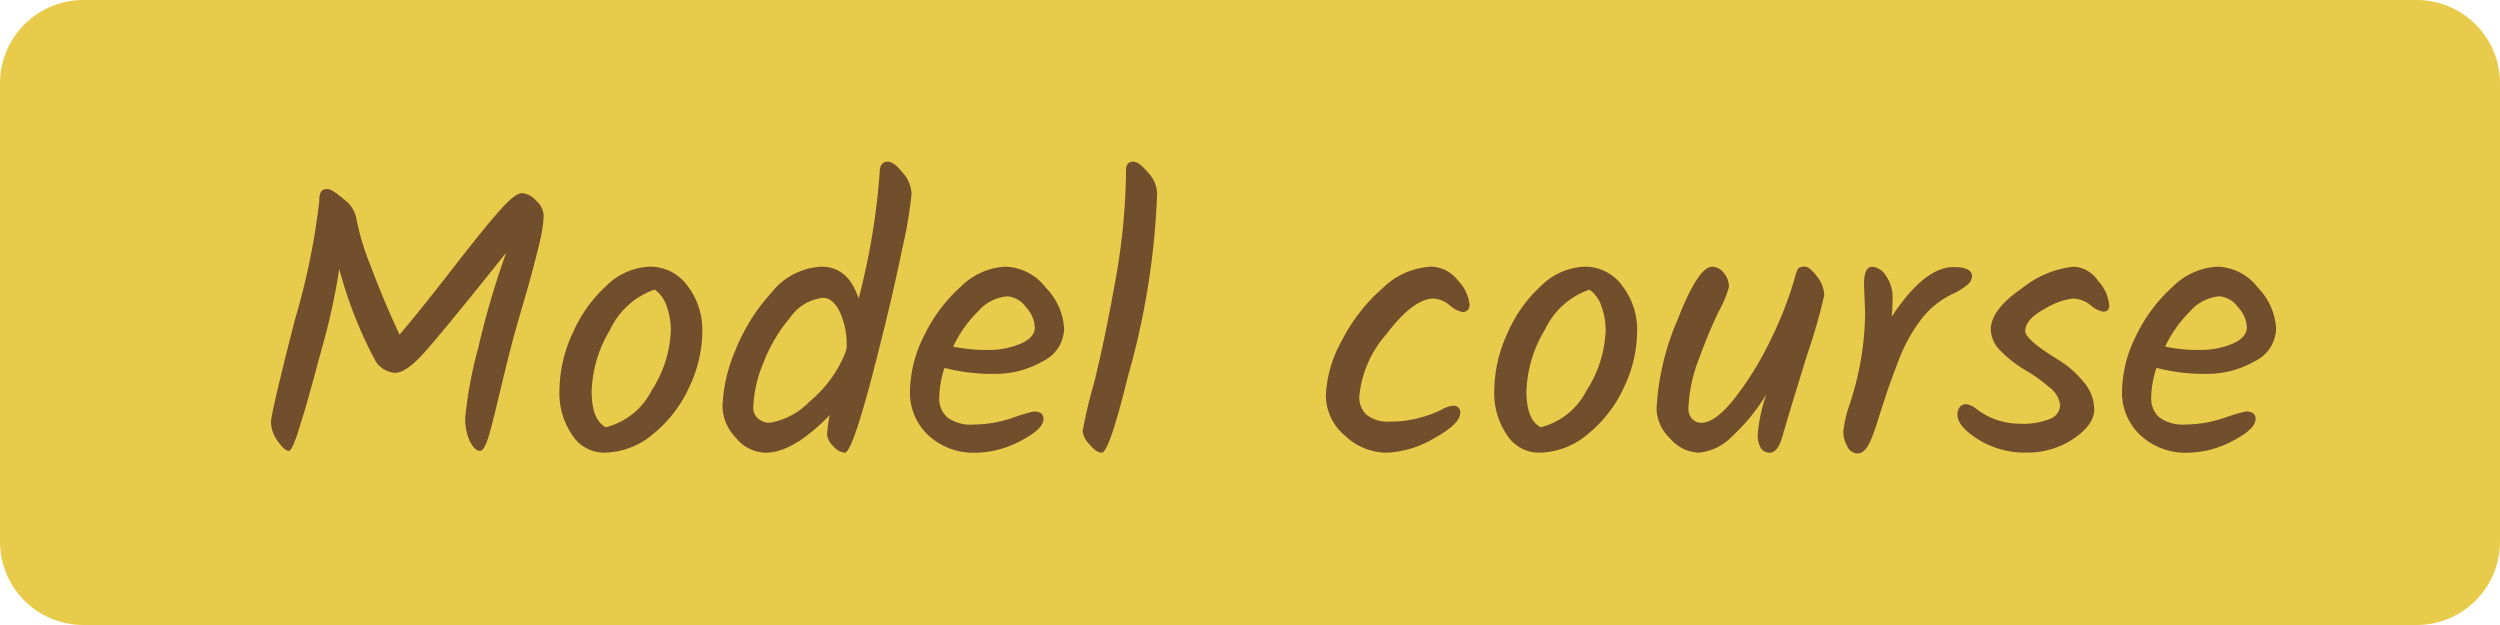 <svg xmlns="http://www.w3.org/2000/svg" width="120" height="30" viewBox="0 0 120 30">
  <g id="グループ_23101" data-name="グループ 23101" transform="translate(2813 1549)">
    <path id="パス_16425" data-name="パス 16425" d="M12-2H124a4,4,0,0,1,4,4V24a4,4,0,0,1-4,4H12a4,4,0,0,1-4-4V2A4,4,0,0,1,12-2Z" transform="translate(-2821 -1547)" fill="#e9cb4c"/>
    <path id="パス_16440" data-name="パス 16440" d="M3.33-12.384a.79.79,0,0,1,.081-.423.348.348,0,0,1,.306-.117q.225,0,.783.486a1.489,1.489,0,0,1,.594.864,11.718,11.718,0,0,0,.684,2.3q.612,1.647,1.4,3.339Q8.19-7.128,9.72-9.1t2.268-2.8q.738-.828,1.062-.828a1.012,1.012,0,0,1,.684.36,1.012,1.012,0,0,1,.36.684,4.359,4.359,0,0,1-.072.738q-.072.414-.243,1.089t-.306,1.17q-.135.5-.441,1.539t-.468,1.665q-.162.621-.378,1.512t-.351,1.458q-.135.567-.279,1.107Q11.286-.36,11.043-.36t-.477-.432a2.445,2.445,0,0,1-.234-1.161,19.866,19.866,0,0,1,.621-3.339,40.8,40.8,0,0,1,1.341-4.572q-3.312,4.14-4.077,4.95t-1.26.81a1.2,1.2,0,0,1-.927-.558A20.345,20.345,0,0,1,4.284-9.09a31.143,31.143,0,0,1-.675,3.231Q3.24-4.518,3.123-4.077t-.2.729l-.189.675q-.108.387-.189.639t-.171.549q-.09.3-.153.477t-.135.342q-.144.306-.216.306-.216,0-.54-.468a1.591,1.591,0,0,1-.324-.9q0-.432,1.161-4.968A33.225,33.225,0,0,0,3.33-12.384ZM20.2-6.138A3.4,3.4,0,0,0,20-7.3a1.556,1.556,0,0,0-.576-.8,3.683,3.683,0,0,0-2.133,1.917A6.056,6.056,0,0,0,16.4-3.222q0,1.386.684,1.728a3.382,3.382,0,0,0,2.2-1.773A5.637,5.637,0,0,0,20.2-6.138Zm-4.725.162a6.663,6.663,0,0,1,1.638-2.313A3.126,3.126,0,0,1,19.2-9.2a2.2,2.2,0,0,1,1.791.909,3.455,3.455,0,0,1,.72,2.214,6.305,6.305,0,0,1-.63,2.664,6.17,6.17,0,0,1-1.737,2.25,3.688,3.688,0,0,1-2.349.891,1.829,1.829,0,0,1-1.53-.846,3.578,3.578,0,0,1-.612-2.151A6.684,6.684,0,0,1,15.471-5.976Zm15.147-8.262q.288,0,.711.531a1.642,1.642,0,0,1,.423,1,20.7,20.7,0,0,1-.45,2.655q-.45,2.187-1.044,4.527Q28.962-.27,28.548-.27A.812.812,0,0,1,28-.585a.879.879,0,0,1-.3-.549,6.689,6.689,0,0,1,.126-.936Q26.064-.27,24.75-.27a1.886,1.886,0,0,1-1.431-.72,2.237,2.237,0,0,1-.639-1.494,7.485,7.485,0,0,1,.6-2.655,9.143,9.143,0,0,1,1.737-2.8A3.257,3.257,0,0,1,27.432-9.2q1.278,0,1.782,1.53a33.228,33.228,0,0,0,1.008-6.03Q30.222-14.238,30.618-14.238ZM28.638-5.4a3.638,3.638,0,0,0-.333-1.638q-.333-.666-.8-.666a2.2,2.2,0,0,0-1.584.954,7.566,7.566,0,0,0-1.287,2.187,6.072,6.072,0,0,0-.477,2.133.65.65,0,0,0,.234.522.836.836,0,0,0,.558.2,3.444,3.444,0,0,0,1.9-1.008,5.922,5.922,0,0,0,1.737-2.376l.054-.216Zm10.44-.819a1.784,1.784,0,0,1-1.035,1.566,4.562,4.562,0,0,1-2.34.6,9.041,9.041,0,0,1-2.367-.288,4.725,4.725,0,0,0-.252,1.413,1.218,1.218,0,0,0,.387.963,1.917,1.917,0,0,0,1.278.342,5.791,5.791,0,0,0,1.836-.315A9.2,9.2,0,0,1,37.62-2.25q.468,0,.468.36,0,.486-1.1,1.053a4.652,4.652,0,0,1-2.142.567,3.185,3.185,0,0,1-2.286-.837,2.791,2.791,0,0,1-.882-2.115A6.071,6.071,0,0,1,32.364-5.9a7.49,7.49,0,0,1,1.764-2.349A3.267,3.267,0,0,1,36.27-9.2,2.538,2.538,0,0,1,38.2-8.19,3.053,3.053,0,0,1,39.078-6.219ZM36.36-7.776a2.065,2.065,0,0,0-1.386.693A6.071,6.071,0,0,0,33.75-5.364a7.5,7.5,0,0,0,1.638.162,4,4,0,0,0,1.6-.3q.684-.3.684-.783a1.523,1.523,0,0,0-.441-.99A1.212,1.212,0,0,0,36.36-7.776Zm7.182-4.95a36.6,36.6,0,0,1-1.4,8.784q-.9,3.672-1.26,3.672-.252,0-.585-.4a1.143,1.143,0,0,1-.333-.612,22.271,22.271,0,0,1,.522-2.232Q41-5.526,41.526-8.469a30.646,30.646,0,0,0,.522-5.3.674.674,0,0,1,.072-.36.348.348,0,0,1,.306-.108q.234,0,.675.513A1.556,1.556,0,0,1,43.542-12.726ZM54.531-.27a2.915,2.915,0,0,1-1.971-.819,2.524,2.524,0,0,1-.918-1.944,5.862,5.862,0,0,1,.756-2.6,8.364,8.364,0,0,1,1.953-2.52A3.6,3.6,0,0,1,56.682-9.2a1.654,1.654,0,0,1,1.3.666,1.95,1.95,0,0,1,.558,1.17.348.348,0,0,1-.09.243.335.335,0,0,1-.261.1,1.358,1.358,0,0,1-.6-.324,1.346,1.346,0,0,0-.774-.324q-.972,0-2.268,1.71a5.245,5.245,0,0,0-1.3,2.988,1.141,1.141,0,0,0,.351.882,1.641,1.641,0,0,0,1.134.324,5.2,5.2,0,0,0,1.44-.189,5.608,5.608,0,0,0,1.017-.378,1.338,1.338,0,0,1,.558-.189.3.3,0,0,1,.342.342q0,.522-1.251,1.215A4.817,4.817,0,0,1,54.531-.27ZM65.07-6.138a3.4,3.4,0,0,0-.2-1.161,1.556,1.556,0,0,0-.576-.8,3.683,3.683,0,0,0-2.133,1.917,6.056,6.056,0,0,0-.891,2.961q0,1.386.684,1.728a3.382,3.382,0,0,0,2.205-1.773A5.637,5.637,0,0,0,65.07-6.138Zm-4.725.162a6.663,6.663,0,0,1,1.638-2.313A3.126,3.126,0,0,1,64.071-9.2a2.2,2.2,0,0,1,1.791.909,3.455,3.455,0,0,1,.72,2.214,6.305,6.305,0,0,1-.63,2.664,6.17,6.17,0,0,1-1.737,2.25,3.688,3.688,0,0,1-2.349.891,1.829,1.829,0,0,1-1.53-.846,3.578,3.578,0,0,1-.612-2.151A6.684,6.684,0,0,1,60.345-5.976ZM74.16-8.694a1.393,1.393,0,0,1,.144-.4q.072-.108.315-.108t.594.468a1.516,1.516,0,0,1,.351.9,26.59,26.59,0,0,1-.792,2.772Q73.98-2.52,73.548-1.026q-.216.756-.612.756a.494.494,0,0,1-.4-.2,1.176,1.176,0,0,1-.162-.72,7.942,7.942,0,0,1,.414-1.89,9.137,9.137,0,0,1-1.638,2.016,2.542,2.542,0,0,1-1.611.792,1.894,1.894,0,0,1-1.377-.684,2.046,2.046,0,0,1-.648-1.4,12.3,12.3,0,0,1,1-4.275q1-2.565,1.665-2.565a.717.717,0,0,1,.567.3,1.037,1.037,0,0,1,.243.675,5.432,5.432,0,0,1-.486,1.161,24.391,24.391,0,0,0-.972,2.34,7.04,7.04,0,0,0-.486,2.349.664.664,0,0,0,.18.477.576.576,0,0,0,.432.189q.684,0,1.629-1.206a15.394,15.394,0,0,0,1.719-2.808A17.808,17.808,0,0,0,74.16-8.694ZM77.526-7l-.054-1.35q0-.846.4-.846a.854.854,0,0,1,.657.441,1.749,1.749,0,0,1,.315,1.044A8.447,8.447,0,0,1,78.8-6.8Q80.37-9.18,81.774-9.18q.882,0,.882.432a.53.53,0,0,1-.2.4,3.342,3.342,0,0,1-.63.414,4.032,4.032,0,0,0-1.611,1.269,7.643,7.643,0,0,0-1.071,1.935q-.414,1.08-.657,1.818T78.12-1.764q-.126.414-.288.81-.288.72-.666.72a.561.561,0,0,1-.5-.351,1.439,1.439,0,0,1-.189-.684,5.746,5.746,0,0,1,.306-1.323A14.215,14.215,0,0,0,77.526-7ZM87.552-9.2a1.5,1.5,0,0,1,1.152.675,2.015,2.015,0,0,1,.54,1.179q0,.306-.288.306a1.255,1.255,0,0,1-.612-.315,1.386,1.386,0,0,0-.846-.315,3.368,3.368,0,0,0-1.359.5q-.927.5-.927,1.062,0,.414,1.656,1.422a4.789,4.789,0,0,1,1.143,1.017,2.055,2.055,0,0,1,.513,1.332q0,.711-.981,1.386a3.933,3.933,0,0,1-2.286.675,4.227,4.227,0,0,1-2.3-.63q-1-.63-1-1.188a.545.545,0,0,1,.117-.369.376.376,0,0,1,.3-.135,1,1,0,0,1,.5.234,3.412,3.412,0,0,0,2.025.7A3.505,3.505,0,0,0,86.418-1.9a.728.728,0,0,0,.468-.648,1.241,1.241,0,0,0-.522-.864,7.173,7.173,0,0,0-1.143-.819,5.545,5.545,0,0,1-1.143-.882,1.518,1.518,0,0,1-.522-1.062q0-.954,1.5-1.989A4.774,4.774,0,0,1,87.552-9.2Zm9.7,2.979a1.784,1.784,0,0,1-1.035,1.566,4.562,4.562,0,0,1-2.34.6,9.04,9.04,0,0,1-2.367-.288,4.725,4.725,0,0,0-.252,1.413,1.218,1.218,0,0,0,.387.963,1.917,1.917,0,0,0,1.278.342,5.791,5.791,0,0,0,1.836-.315A9.2,9.2,0,0,1,95.8-2.25q.468,0,.468.36,0,.486-1.1,1.053a4.652,4.652,0,0,1-2.142.567,3.185,3.185,0,0,1-2.286-.837,2.791,2.791,0,0,1-.882-2.115A6.071,6.071,0,0,1,90.54-5.9,7.49,7.49,0,0,1,92.3-8.244,3.267,3.267,0,0,1,94.446-9.2,2.538,2.538,0,0,1,96.381-8.19,3.053,3.053,0,0,1,97.254-6.219ZM94.536-7.776a2.065,2.065,0,0,0-1.386.693,6.071,6.071,0,0,0-1.224,1.719,7.5,7.5,0,0,0,1.638.162,4,4,0,0,0,1.6-.3q.684-.3.684-.783a1.523,1.523,0,0,0-.441-.99A1.212,1.212,0,0,0,94.536-7.776Z" transform="translate(-2801 -1527)" fill="#714e2c"/>
  </g>
</svg>
